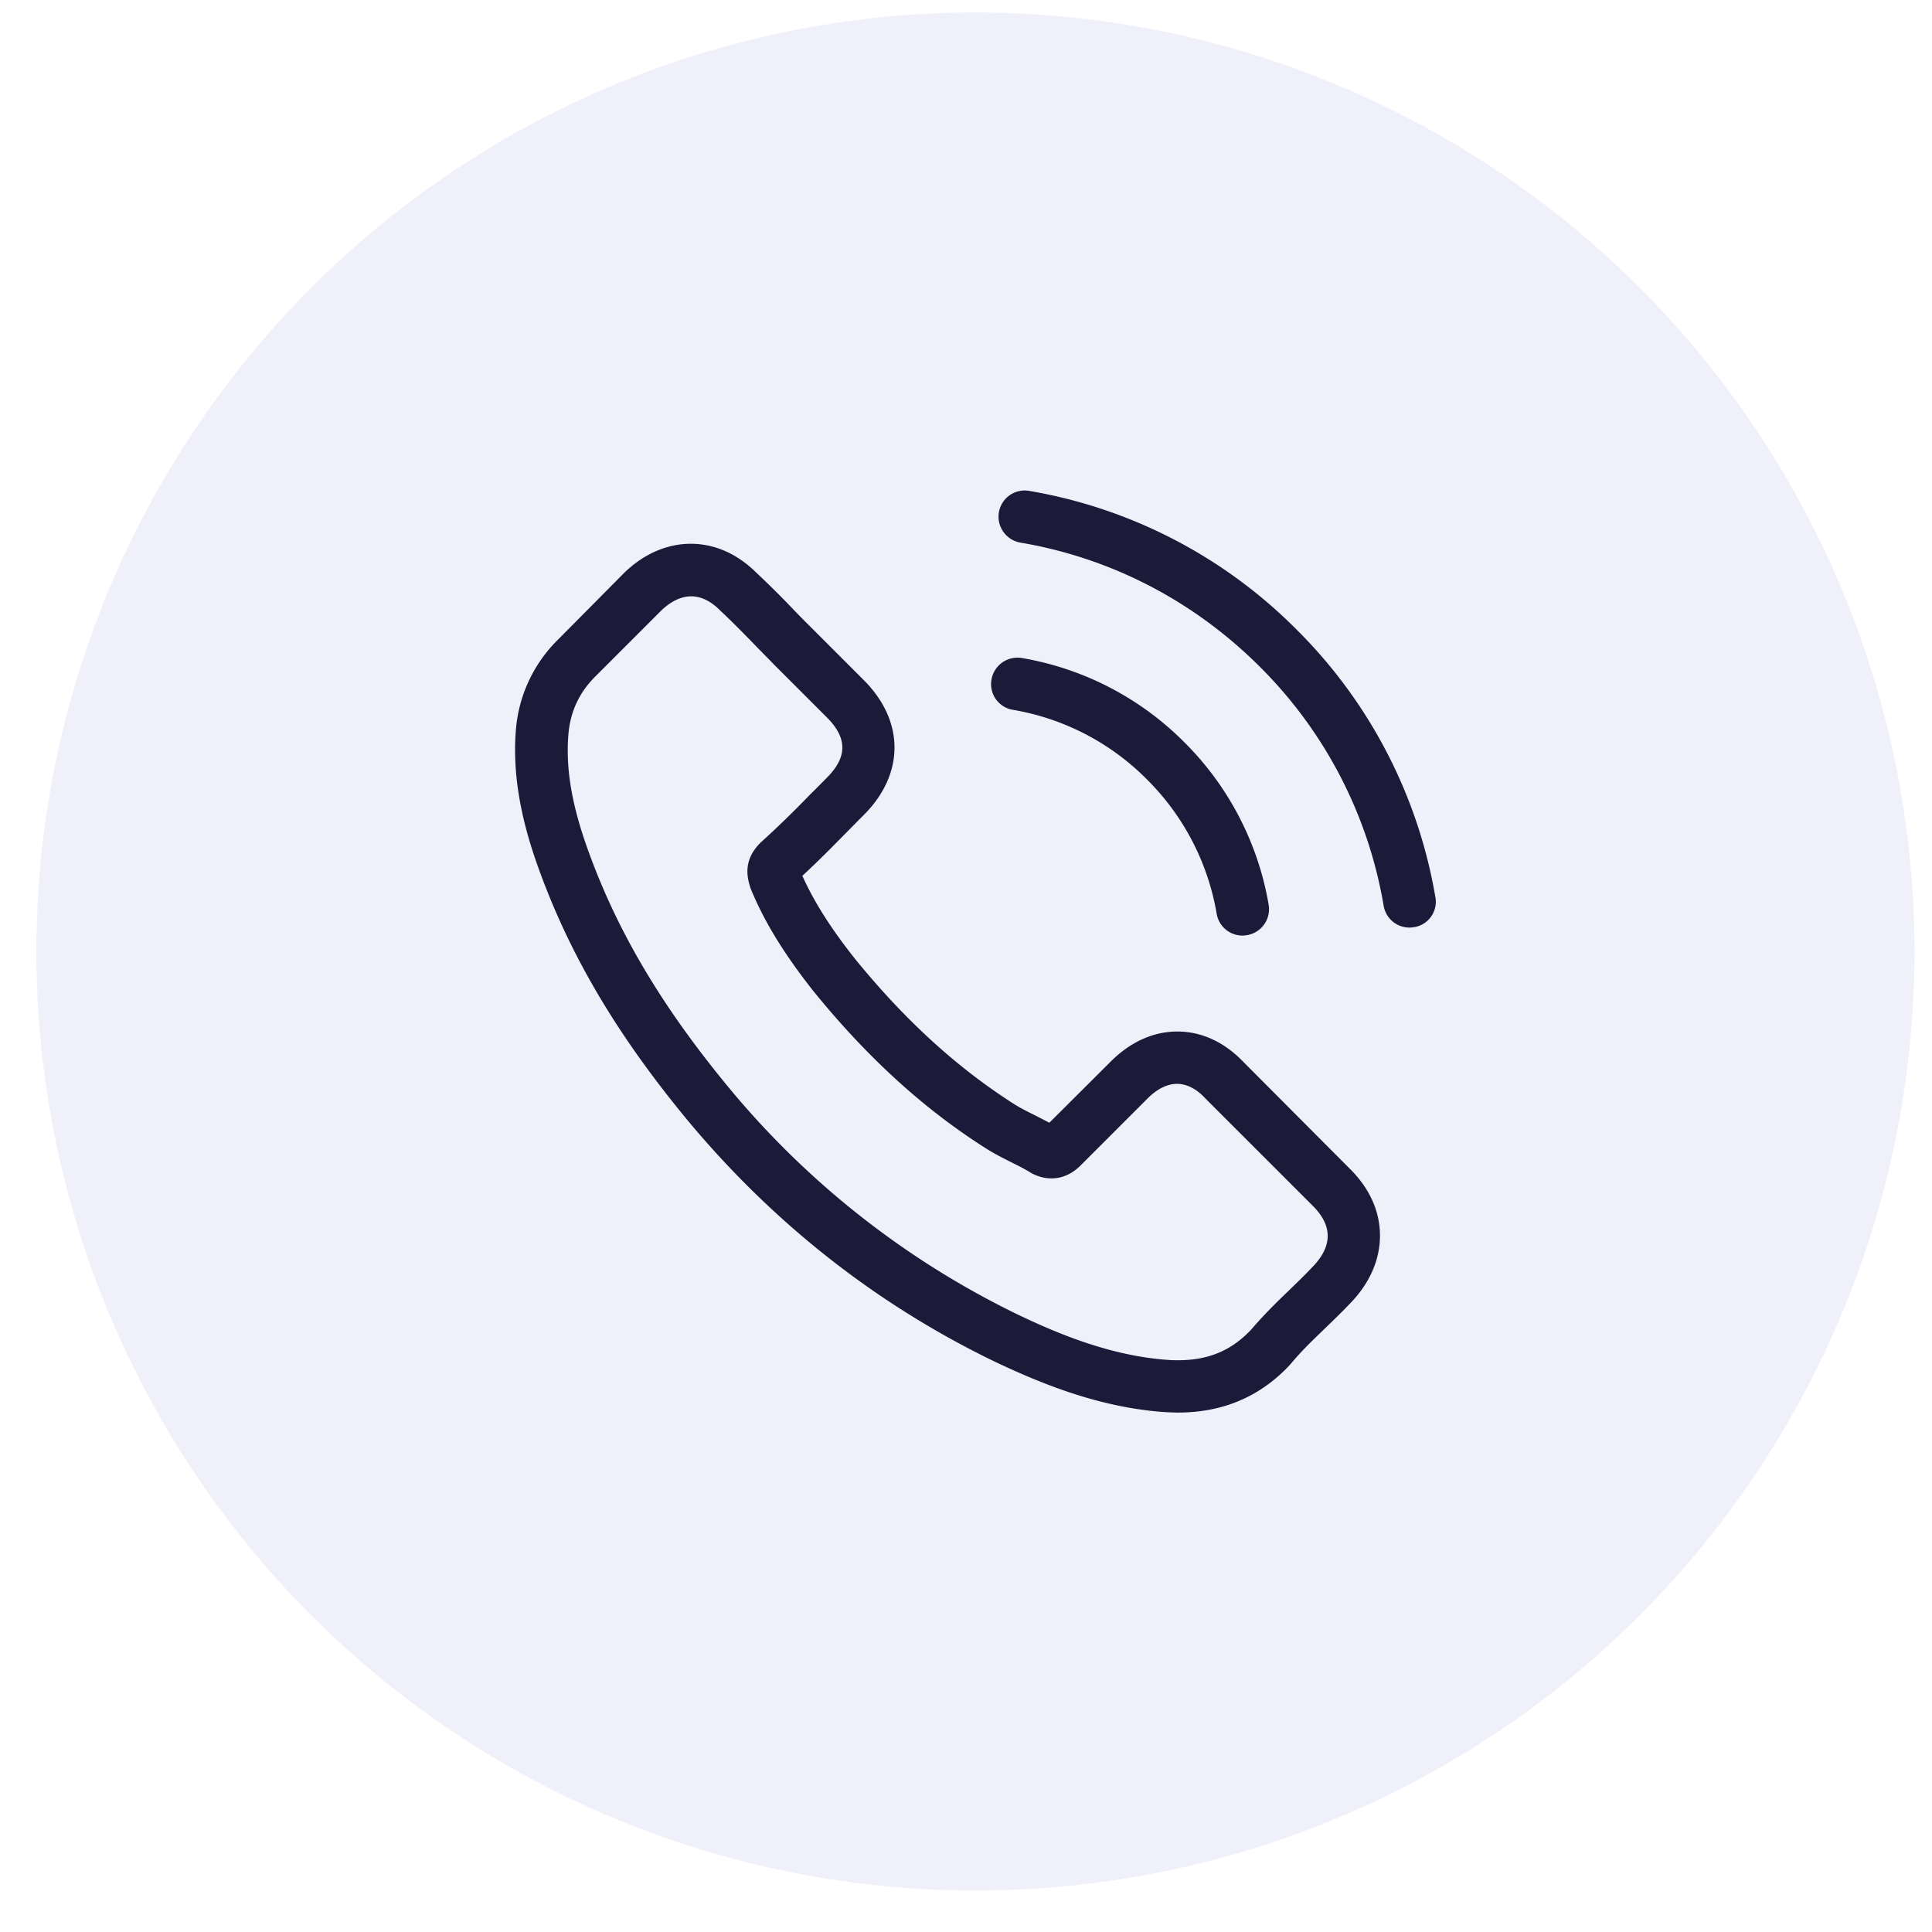 <svg width="44" height="44" fill="none" xmlns="http://www.w3.org/2000/svg"><circle opacity=".1" cx="22.215" cy="21.67" r="21.386" fill="#676AD7"/><g clip-path="url(#a)" fill="#1B1B39"><path d="M28.312 24.179c-.43-.448-.949-.687-1.498-.687-.545 0-1.068.235-1.516.682l-1.4 1.396c-.116-.062-.231-.12-.342-.177-.16-.08-.31-.155-.439-.235-1.312-.833-2.504-1.919-3.647-3.324-.554-.7-.927-1.29-1.197-1.888.363-.333.7-.678 1.028-1.01.124-.125.248-.253.373-.377.93-.931.93-2.137 0-3.068l-1.21-1.21c-.138-.137-.28-.279-.413-.42a20.877 20.877 0 0 0-.833-.825c-.43-.425-.944-.652-1.485-.652-.54 0-1.064.227-1.507.652l-.009.009-1.507 1.52a3.242 3.242 0 0 0-.961 2.061c-.107 1.294.274 2.5.567 3.289.718 1.937 1.79 3.732 3.39 5.655 1.942 2.318 4.278 4.149 6.946 5.439 1.02.483 2.38 1.054 3.9 1.152.093.004.19.009.28.009 1.023 0 1.883-.368 2.557-1.1.004-.008.013-.013.018-.021.23-.28.496-.532.775-.803.19-.181.386-.372.576-.572.44-.456.67-.988.67-1.533 0-.55-.235-1.077-.683-1.52l-2.433-2.442Zm1.586 4.667c-.004 0-.004.004 0 0-.172.186-.35.354-.54.54-.288.275-.58.563-.856.887-.447.479-.975.705-1.666.705-.067 0-.137 0-.204-.005-1.316-.084-2.54-.598-3.457-1.037a19.688 19.688 0 0 1-6.542-5.124c-1.511-1.821-2.522-3.506-3.191-5.314-.412-1.103-.563-1.963-.497-2.774.045-.519.244-.949.612-1.317l1.511-1.511c.218-.204.448-.315.674-.315.28 0 .505.169.647.31l.014.014c.27.252.527.514.797.793.138.142.28.284.421.43l1.21 1.21c.47.47.47.904 0 1.374-.128.129-.252.257-.38.381a23.11 23.11 0 0 1-1.113 1.082c-.01.008-.018.013-.023.022-.38.381-.31.753-.23 1.006l.013.04c.315.762.758 1.48 1.432 2.336l.004.004c1.224 1.507 2.514 2.682 3.936 3.581.182.115.368.208.545.297.16.08.31.155.44.235l.052.031c.151.075.293.11.44.11.367 0 .598-.23.673-.305l1.516-1.516c.15-.15.39-.332.669-.332.275 0 .5.173.638.323l.009.01 2.442 2.441c.457.453.457.918.005 1.388Zm-6.834-12.681a5.621 5.621 0 0 1 3.058 1.587 5.65 5.65 0 0 1 1.587 3.058.595.595 0 0 0 .59.497c.035 0 .066-.005.102-.01a.599.599 0 0 0 .492-.69 6.836 6.836 0 0 0-1.92-3.702 6.836 6.836 0 0 0-3.7-1.919.601.601 0 0 0-.692.488.592.592 0 0 0 .483.691Zm9.626 4.268a11.247 11.247 0 0 0-3.16-6.094 11.247 11.247 0 0 0-6.094-3.16.596.596 0 0 0-.687.488.601.601 0 0 0 .492.691c2.066.35 3.95 1.33 5.447 2.823a10.042 10.042 0 0 1 2.824 5.447.595.595 0 0 0 .59.497c.035 0 .066-.005.101-.009a.587.587 0 0 0 .488-.683Z"/></g><defs><clipPath id="a"><path fill="#fff" transform="translate(11.715 11.17)" d="M0 0h21v21H0z"/></clipPath></defs></svg>